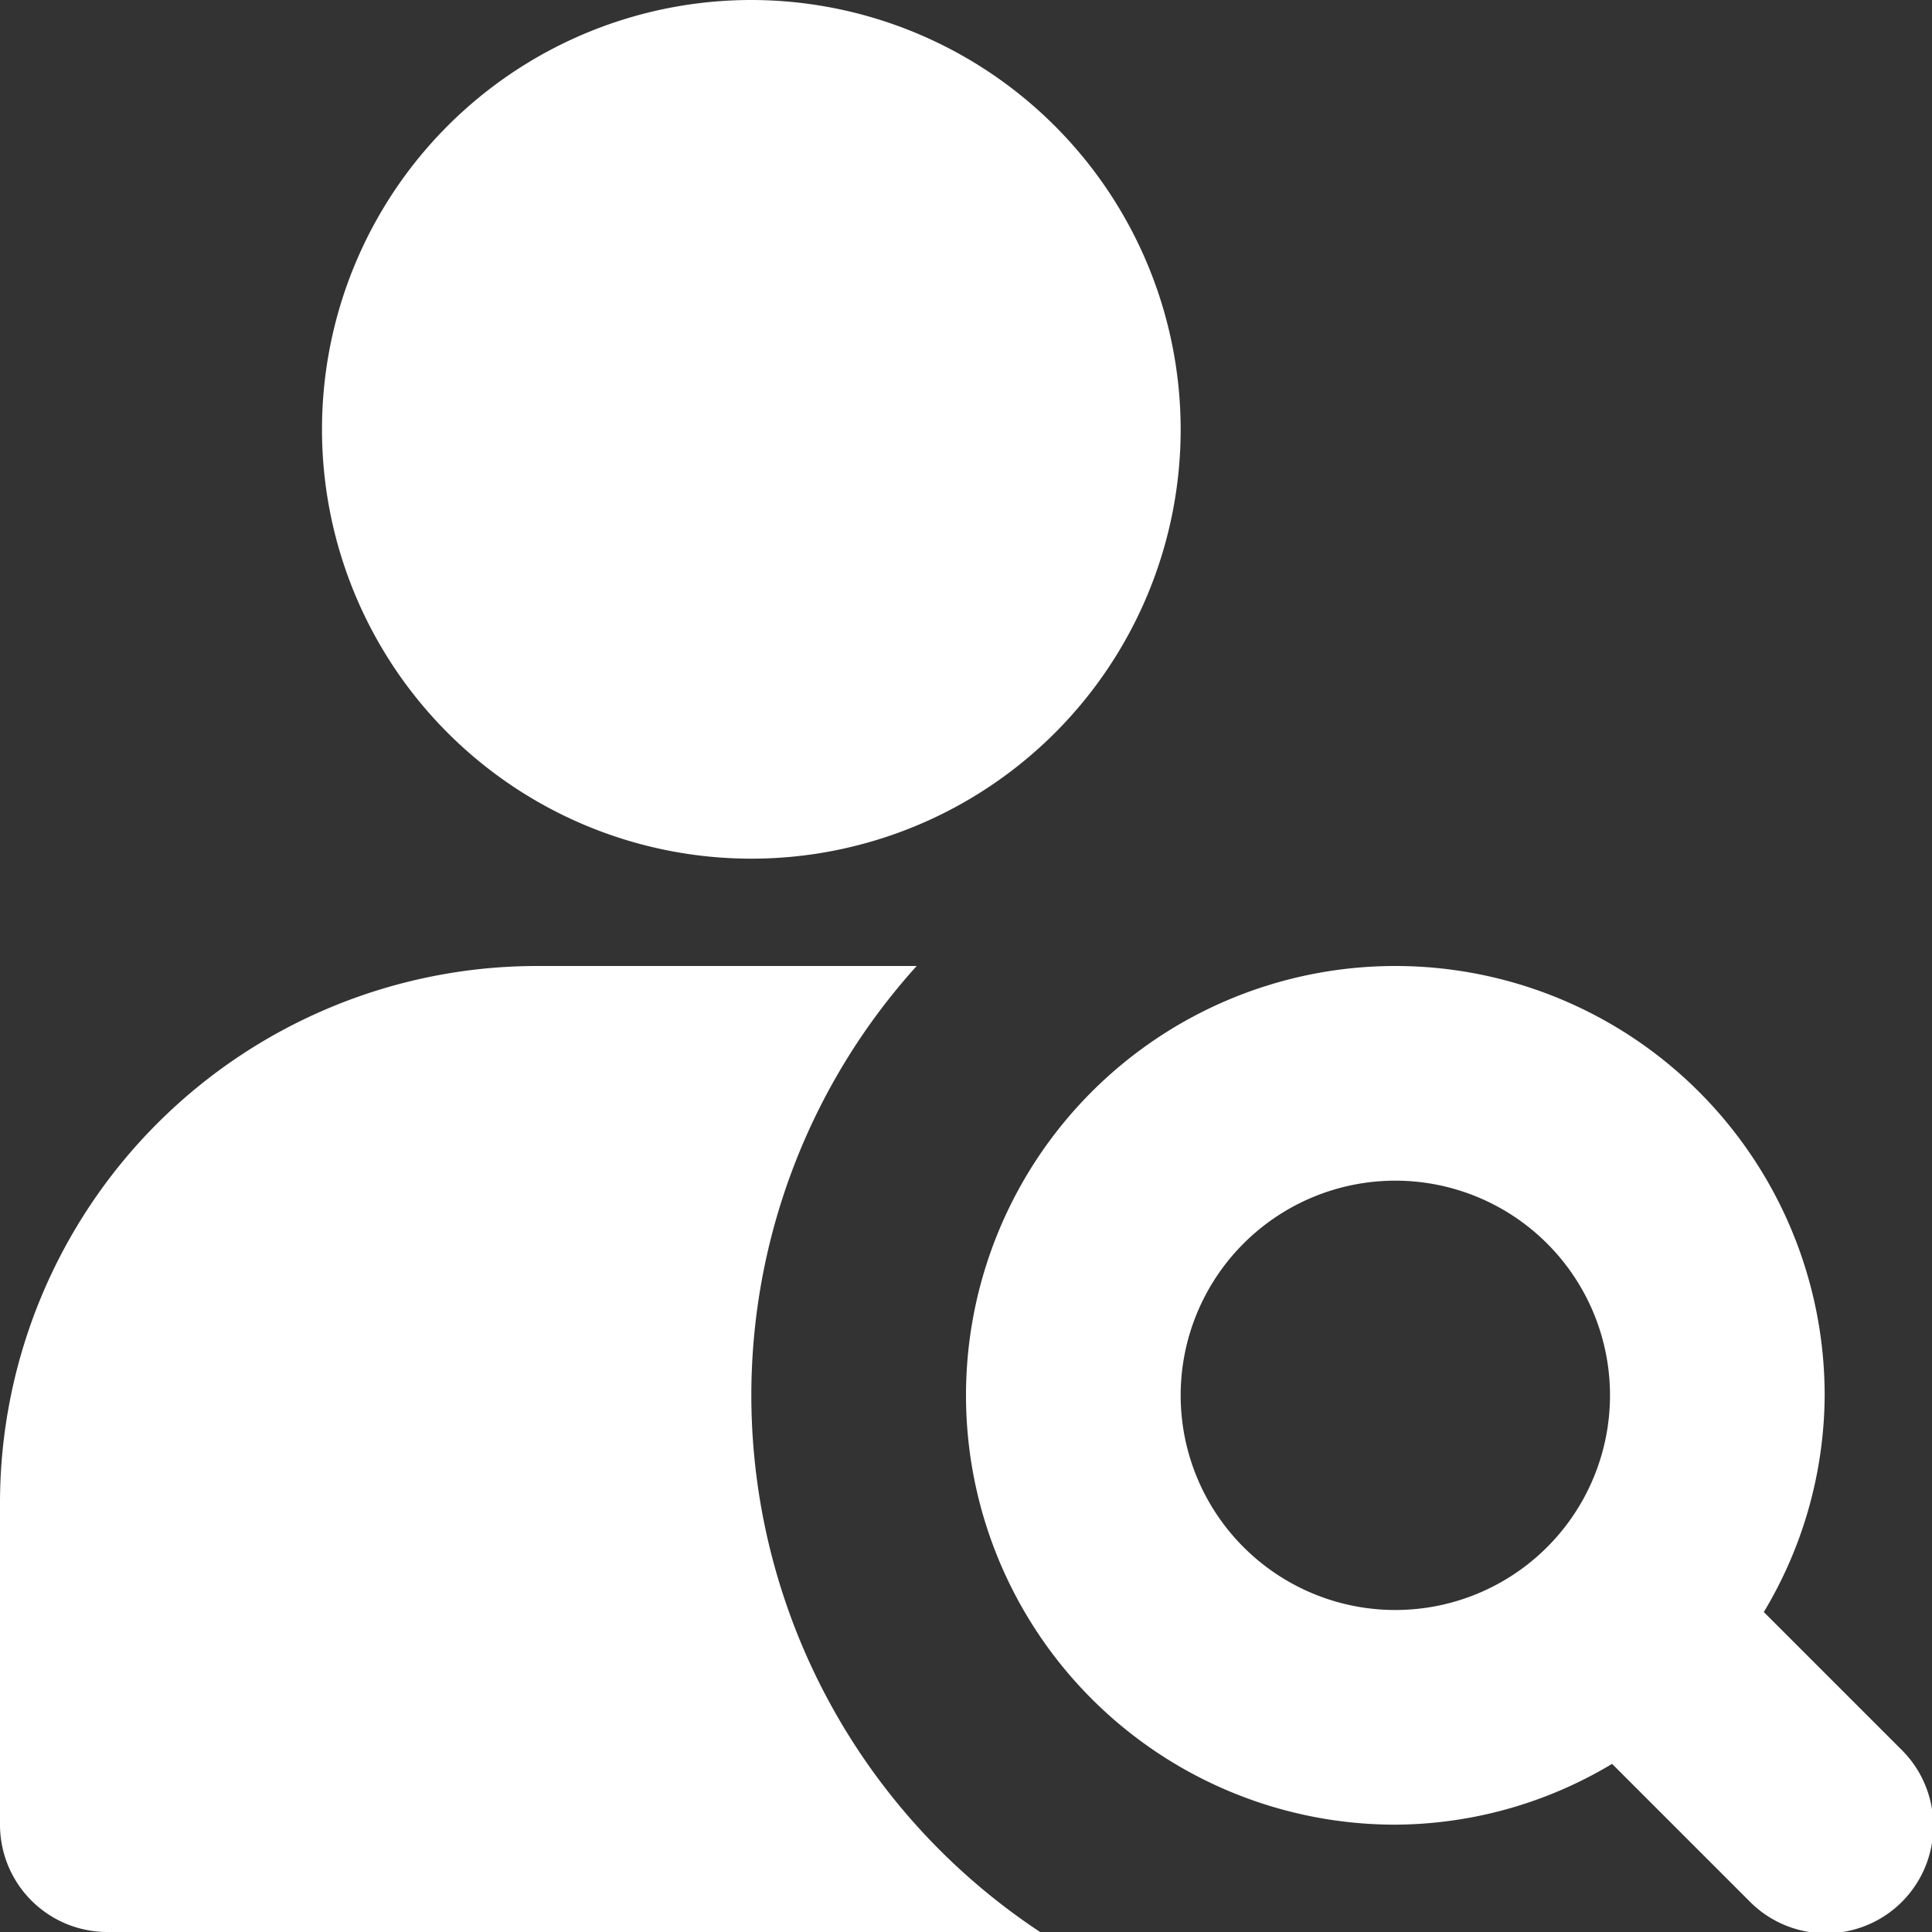 <svg xmlns="http://www.w3.org/2000/svg" width="36" height="36" viewBox="0 0 36 36">
  <rect x="0" y="0" width="36" height="36" fill="#333333" stroke="none"/>
  <g id="Group_83" data-name="Group 83" transform="translate(8222.5 -2978)">
    <path id="Path_62" data-name="Path 62" d="M350.914,35.586l-2.548-2.548A7.907,7.907,0,0,0,349.5,29a8,8,0,1,0-8,8,7.919,7.919,0,0,0,4.039-1.133l2.547,2.547a2,2,0,1,0,2.828-2.828M337.5,29a4,4,0,1,1,4,4,4,4,0,0,1-4-4" transform="translate(-8538 2975)" fill="#fff"/>
    <path id="Path_63" data-name="Path 63" d="M329.5,3a8,8,0,1,0,8,8,8.009,8.009,0,0,0-8-8" transform="translate(-8538 2975)" fill="#fff"/>
    <path id="Path_64" data-name="Path 64" d="M329.5,29a11.936,11.936,0,0,1,3.081-8H325.5a10.011,10.011,0,0,0-10,10v6a2,2,0,0,0,2,2h17.381A11.994,11.994,0,0,1,329.5,29" transform="translate(-8538 2975)" fill="#fff"/>
  </g>
</svg>
